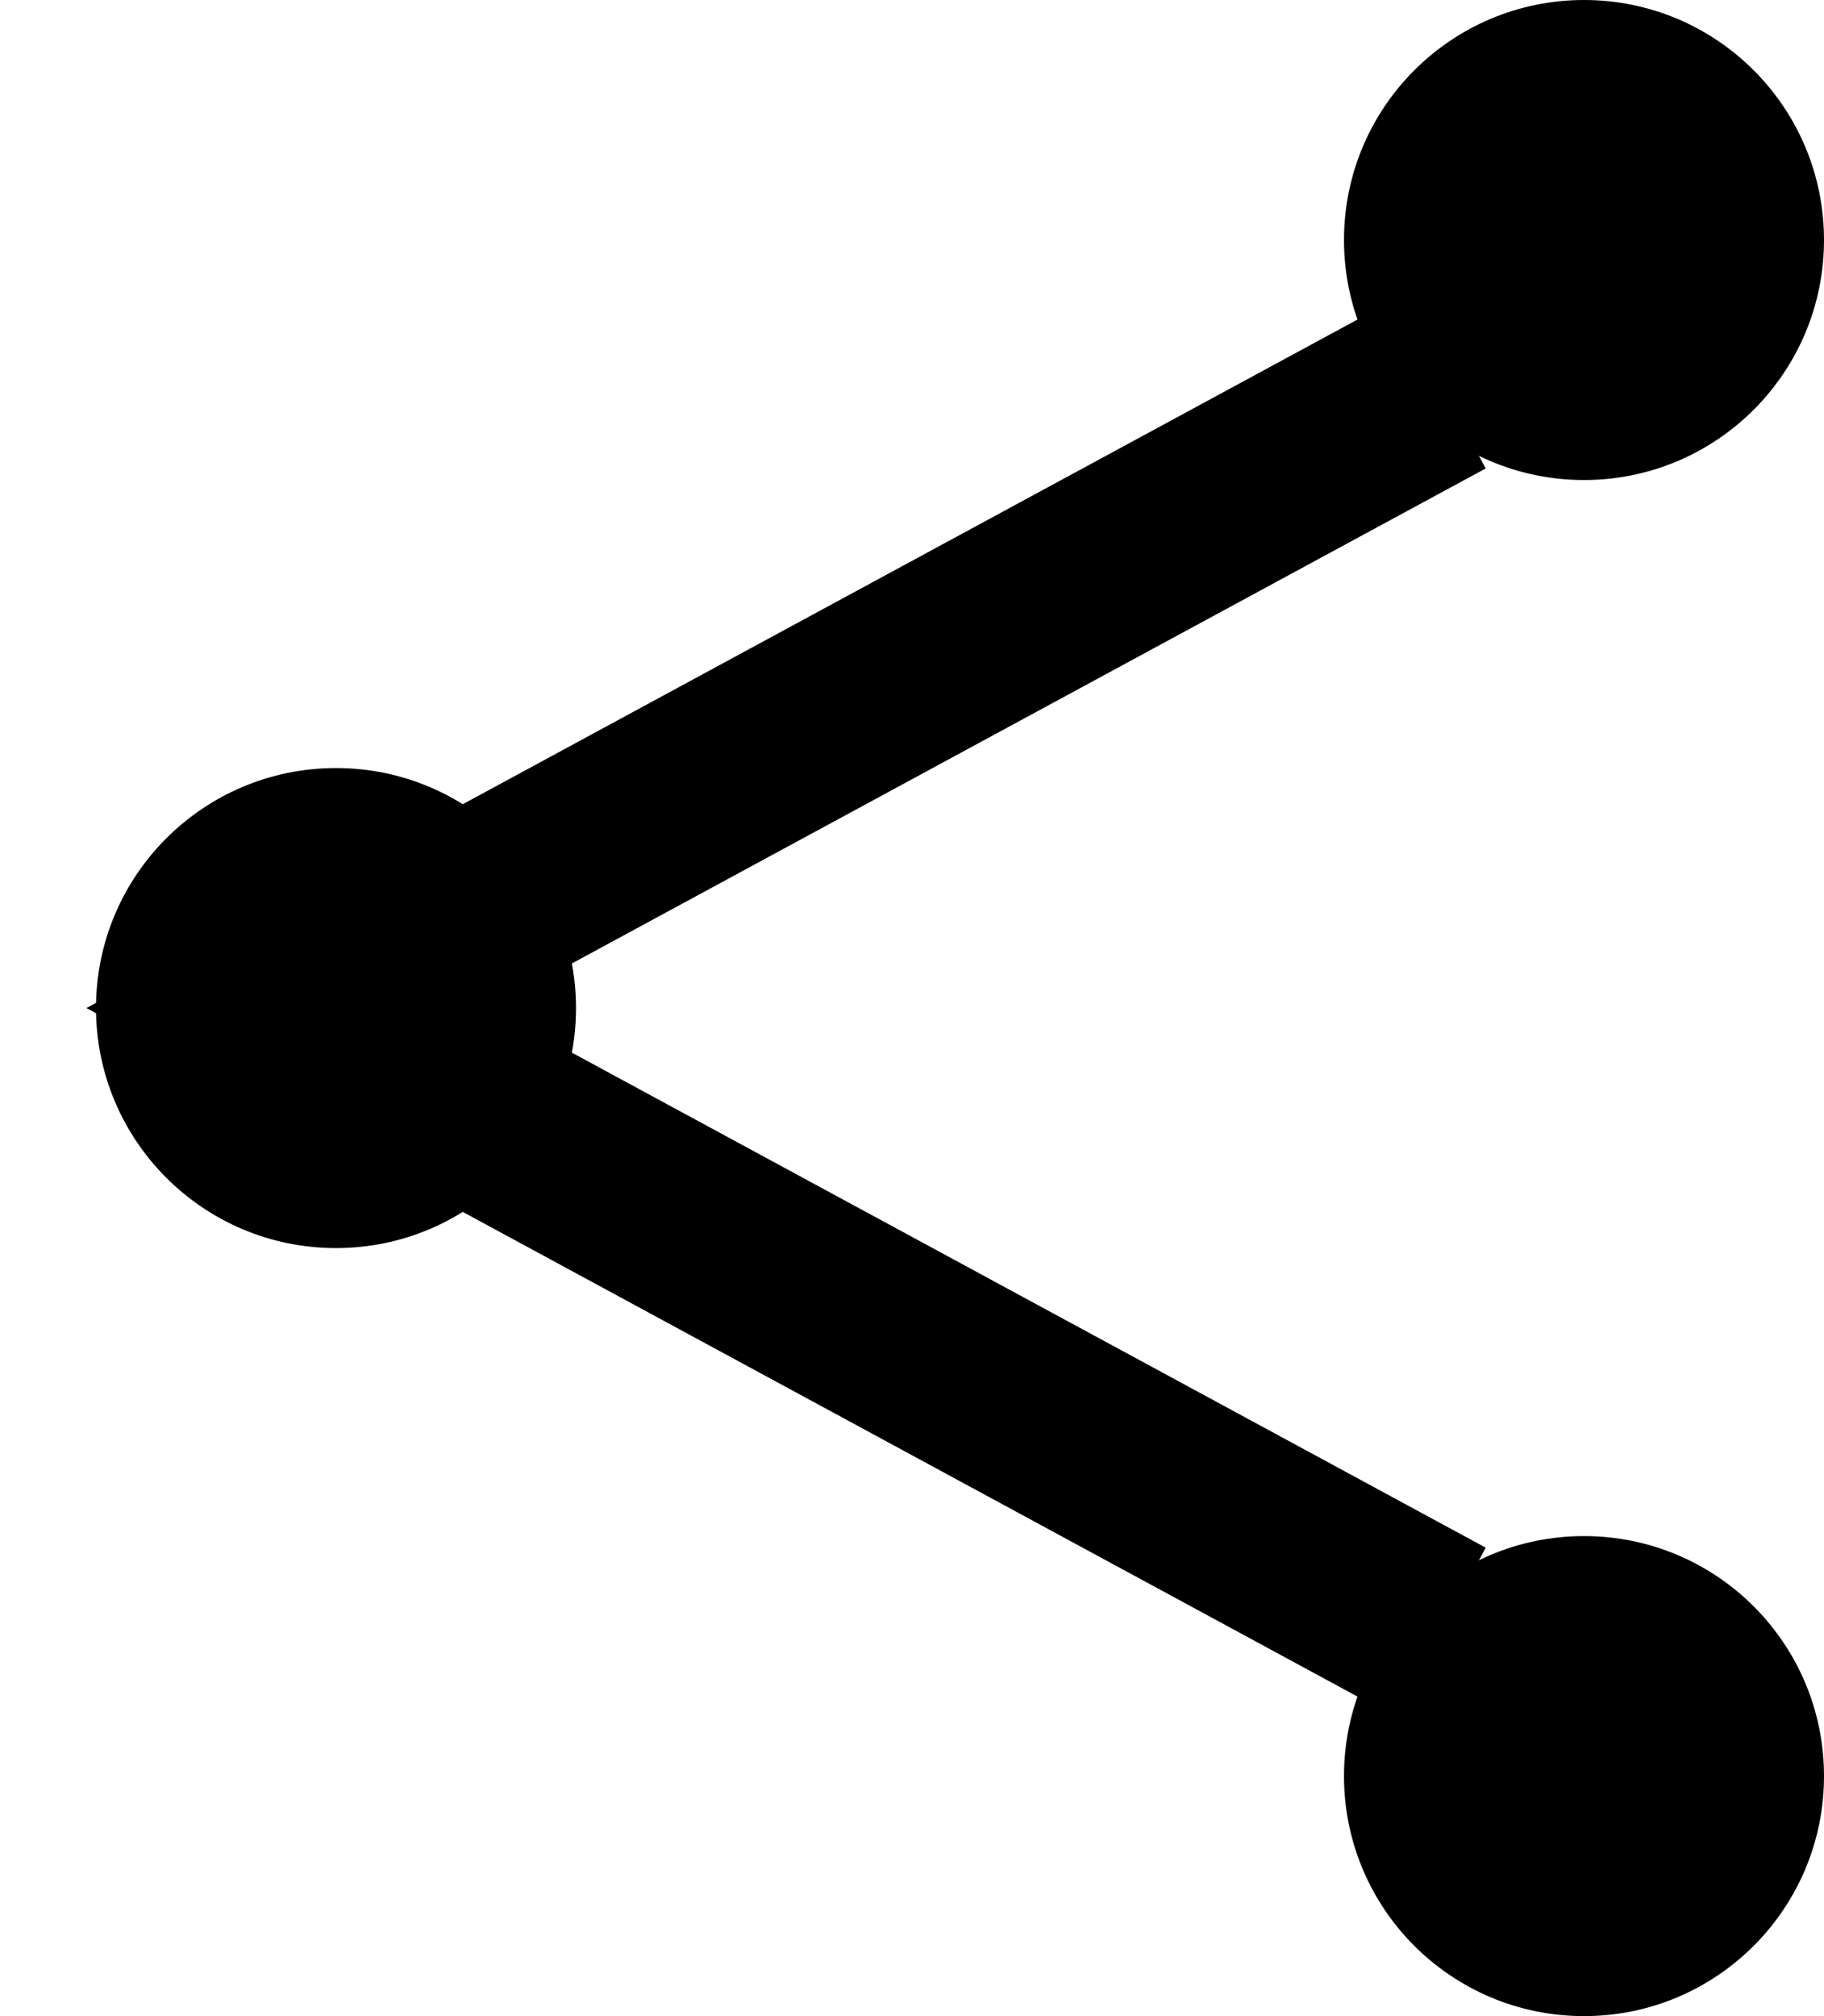 <svg width="19" height="21" viewBox="0 0 19 21" fill="none" xmlns="http://www.w3.org/2000/svg">
<path d="M15 4L3 10.5L15 17" stroke="black" stroke-width="2"/>
<circle cx="16.5" cy="2.5" r="2.5" fill="black"/>
<circle cx="3.5" cy="10.5" r="2.5" fill="black"/>
<circle cx="16.5" cy="18.5" r="2.5" fill="black"/>
</svg>
